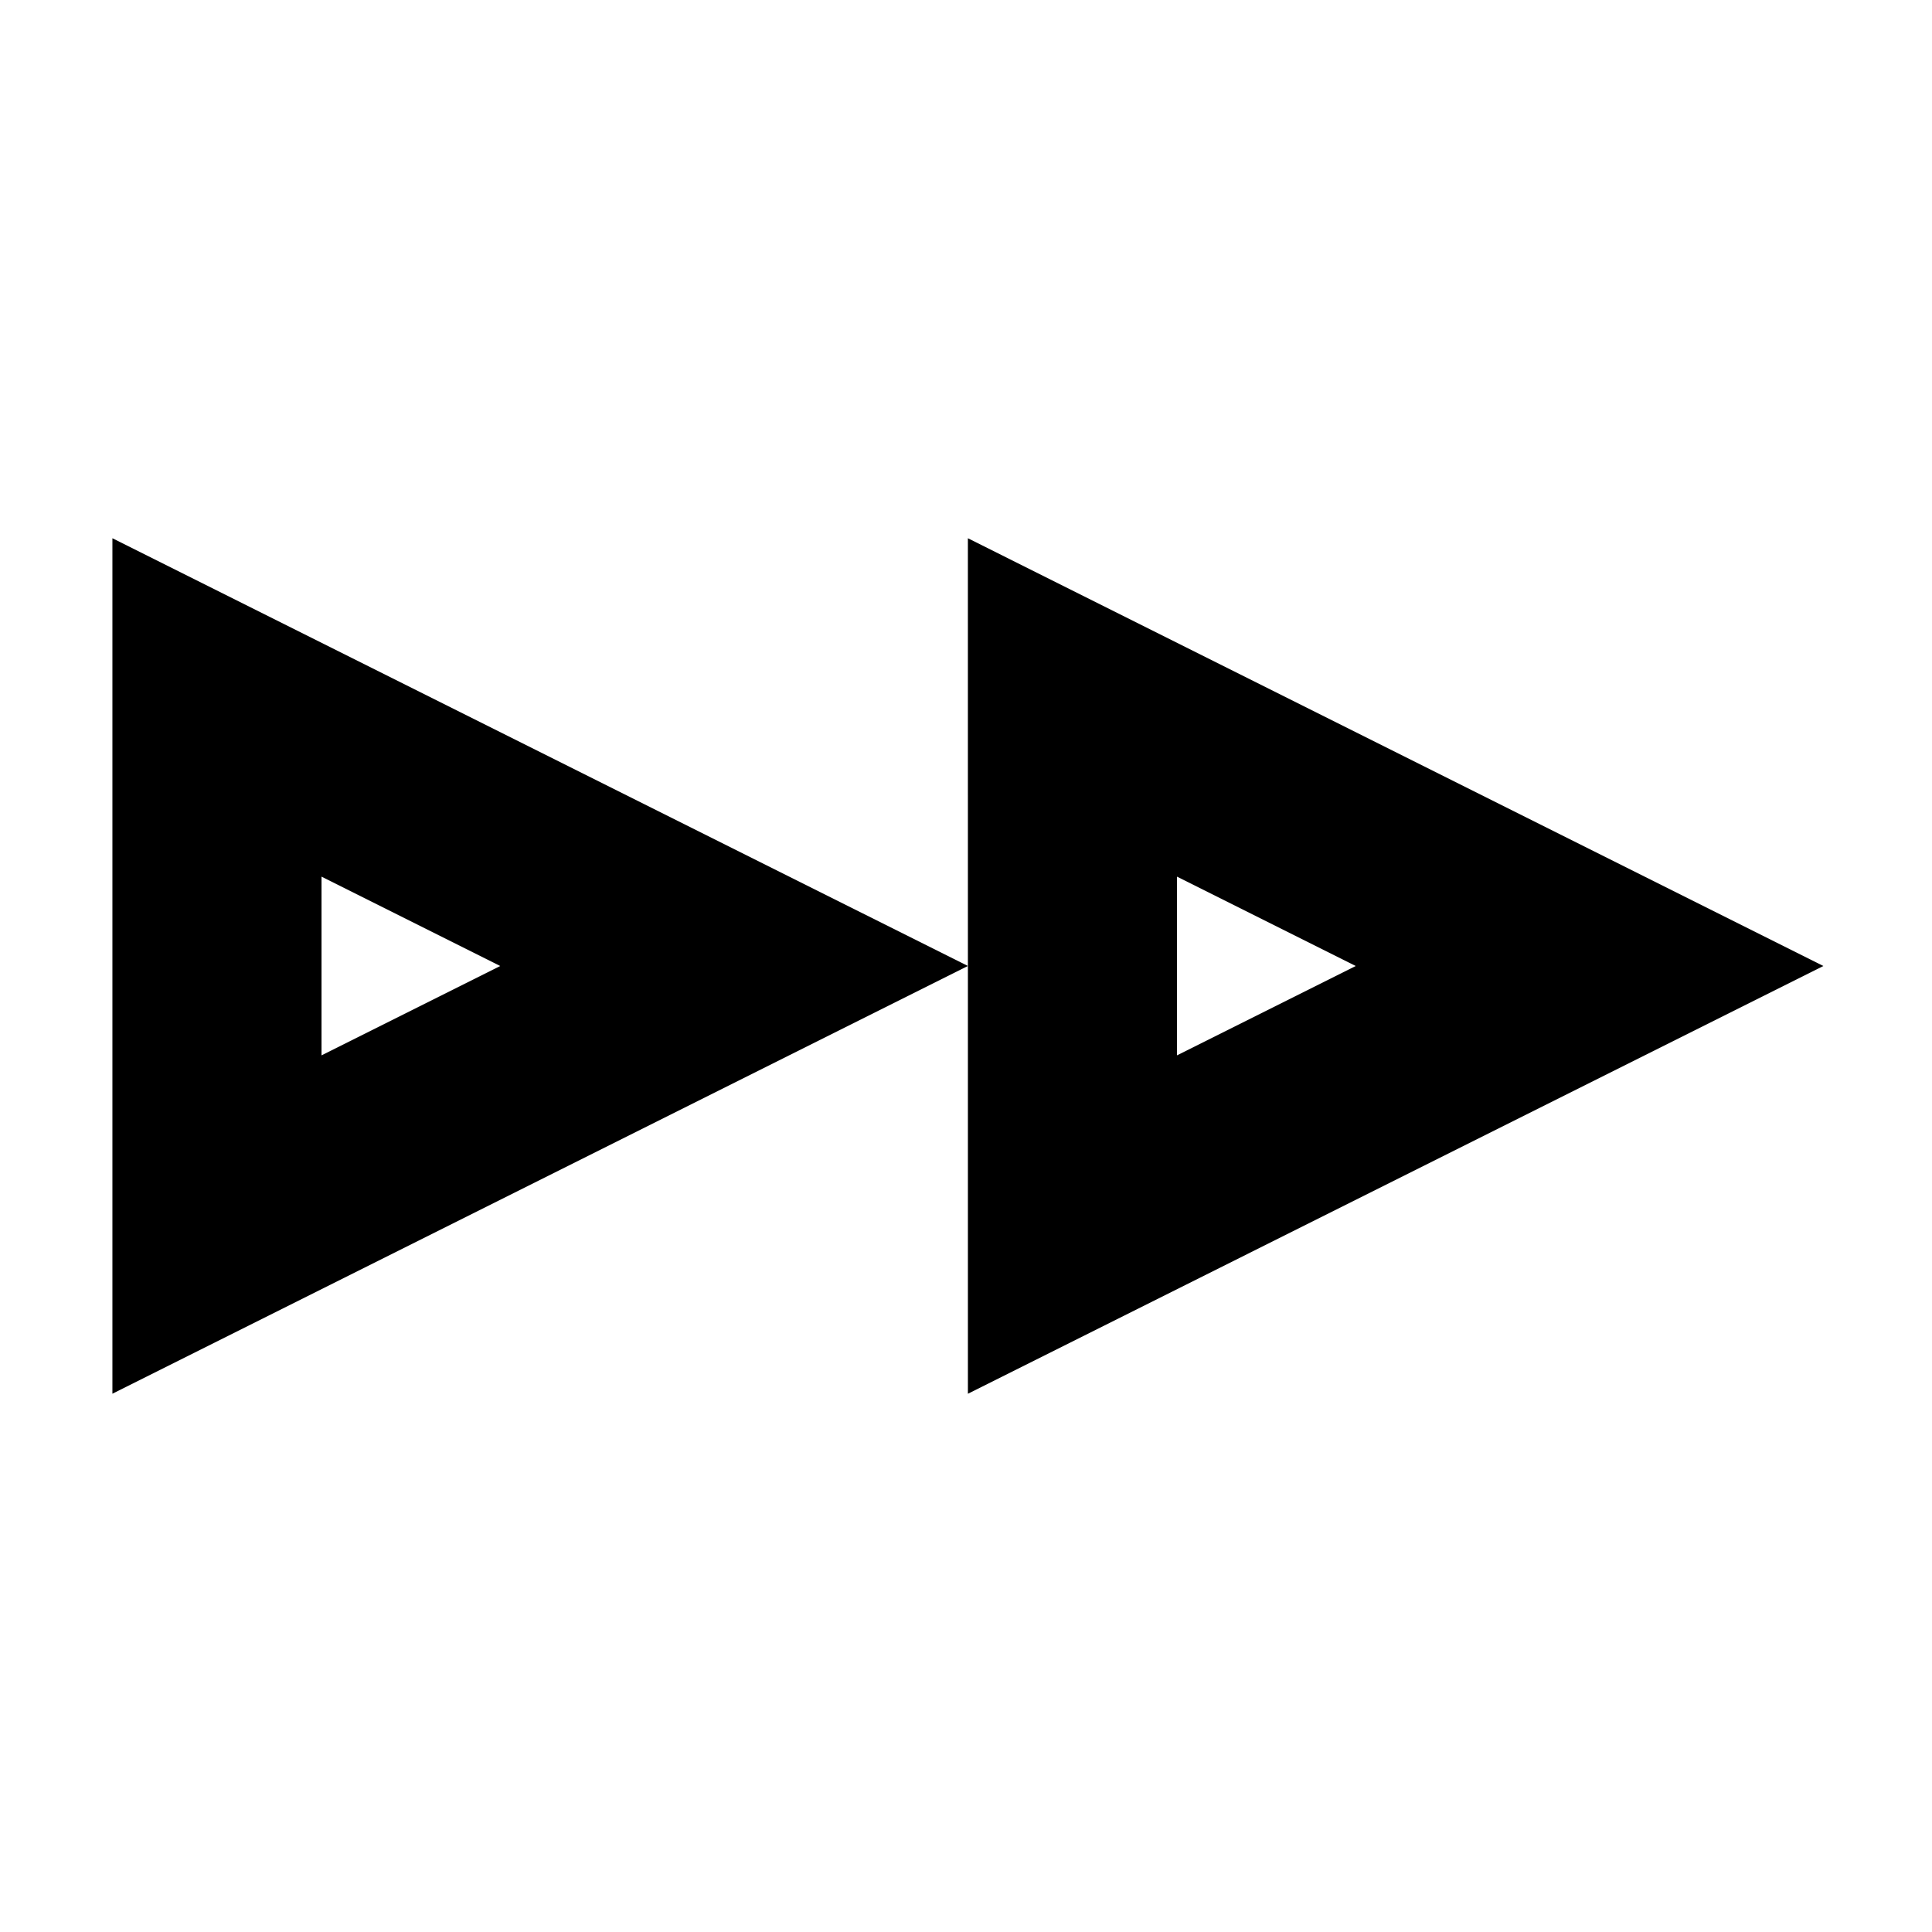 <?xml version="1.0" encoding="UTF-8"?>
<!-- Uploaded to: ICON Repo, www.iconrepo.com, Generator: ICON Repo Mixer Tools -->
<svg fill="#000000" width="800px" height="800px" version="1.1" viewBox="144 144 512 512" xmlns="http://www.w3.org/2000/svg">
 <g>
  <path d="m173.79 286.64v226.71l226.71-113.36zm55.418 89.68 47.359 23.68-47.359 23.68z"/>
  <path d="m627.21 400-226.71-113.36 0.004 113.36v113.36zm-171.29-23.68 47.359 23.68-47.359 23.68z"/>
 </g>
</svg>
